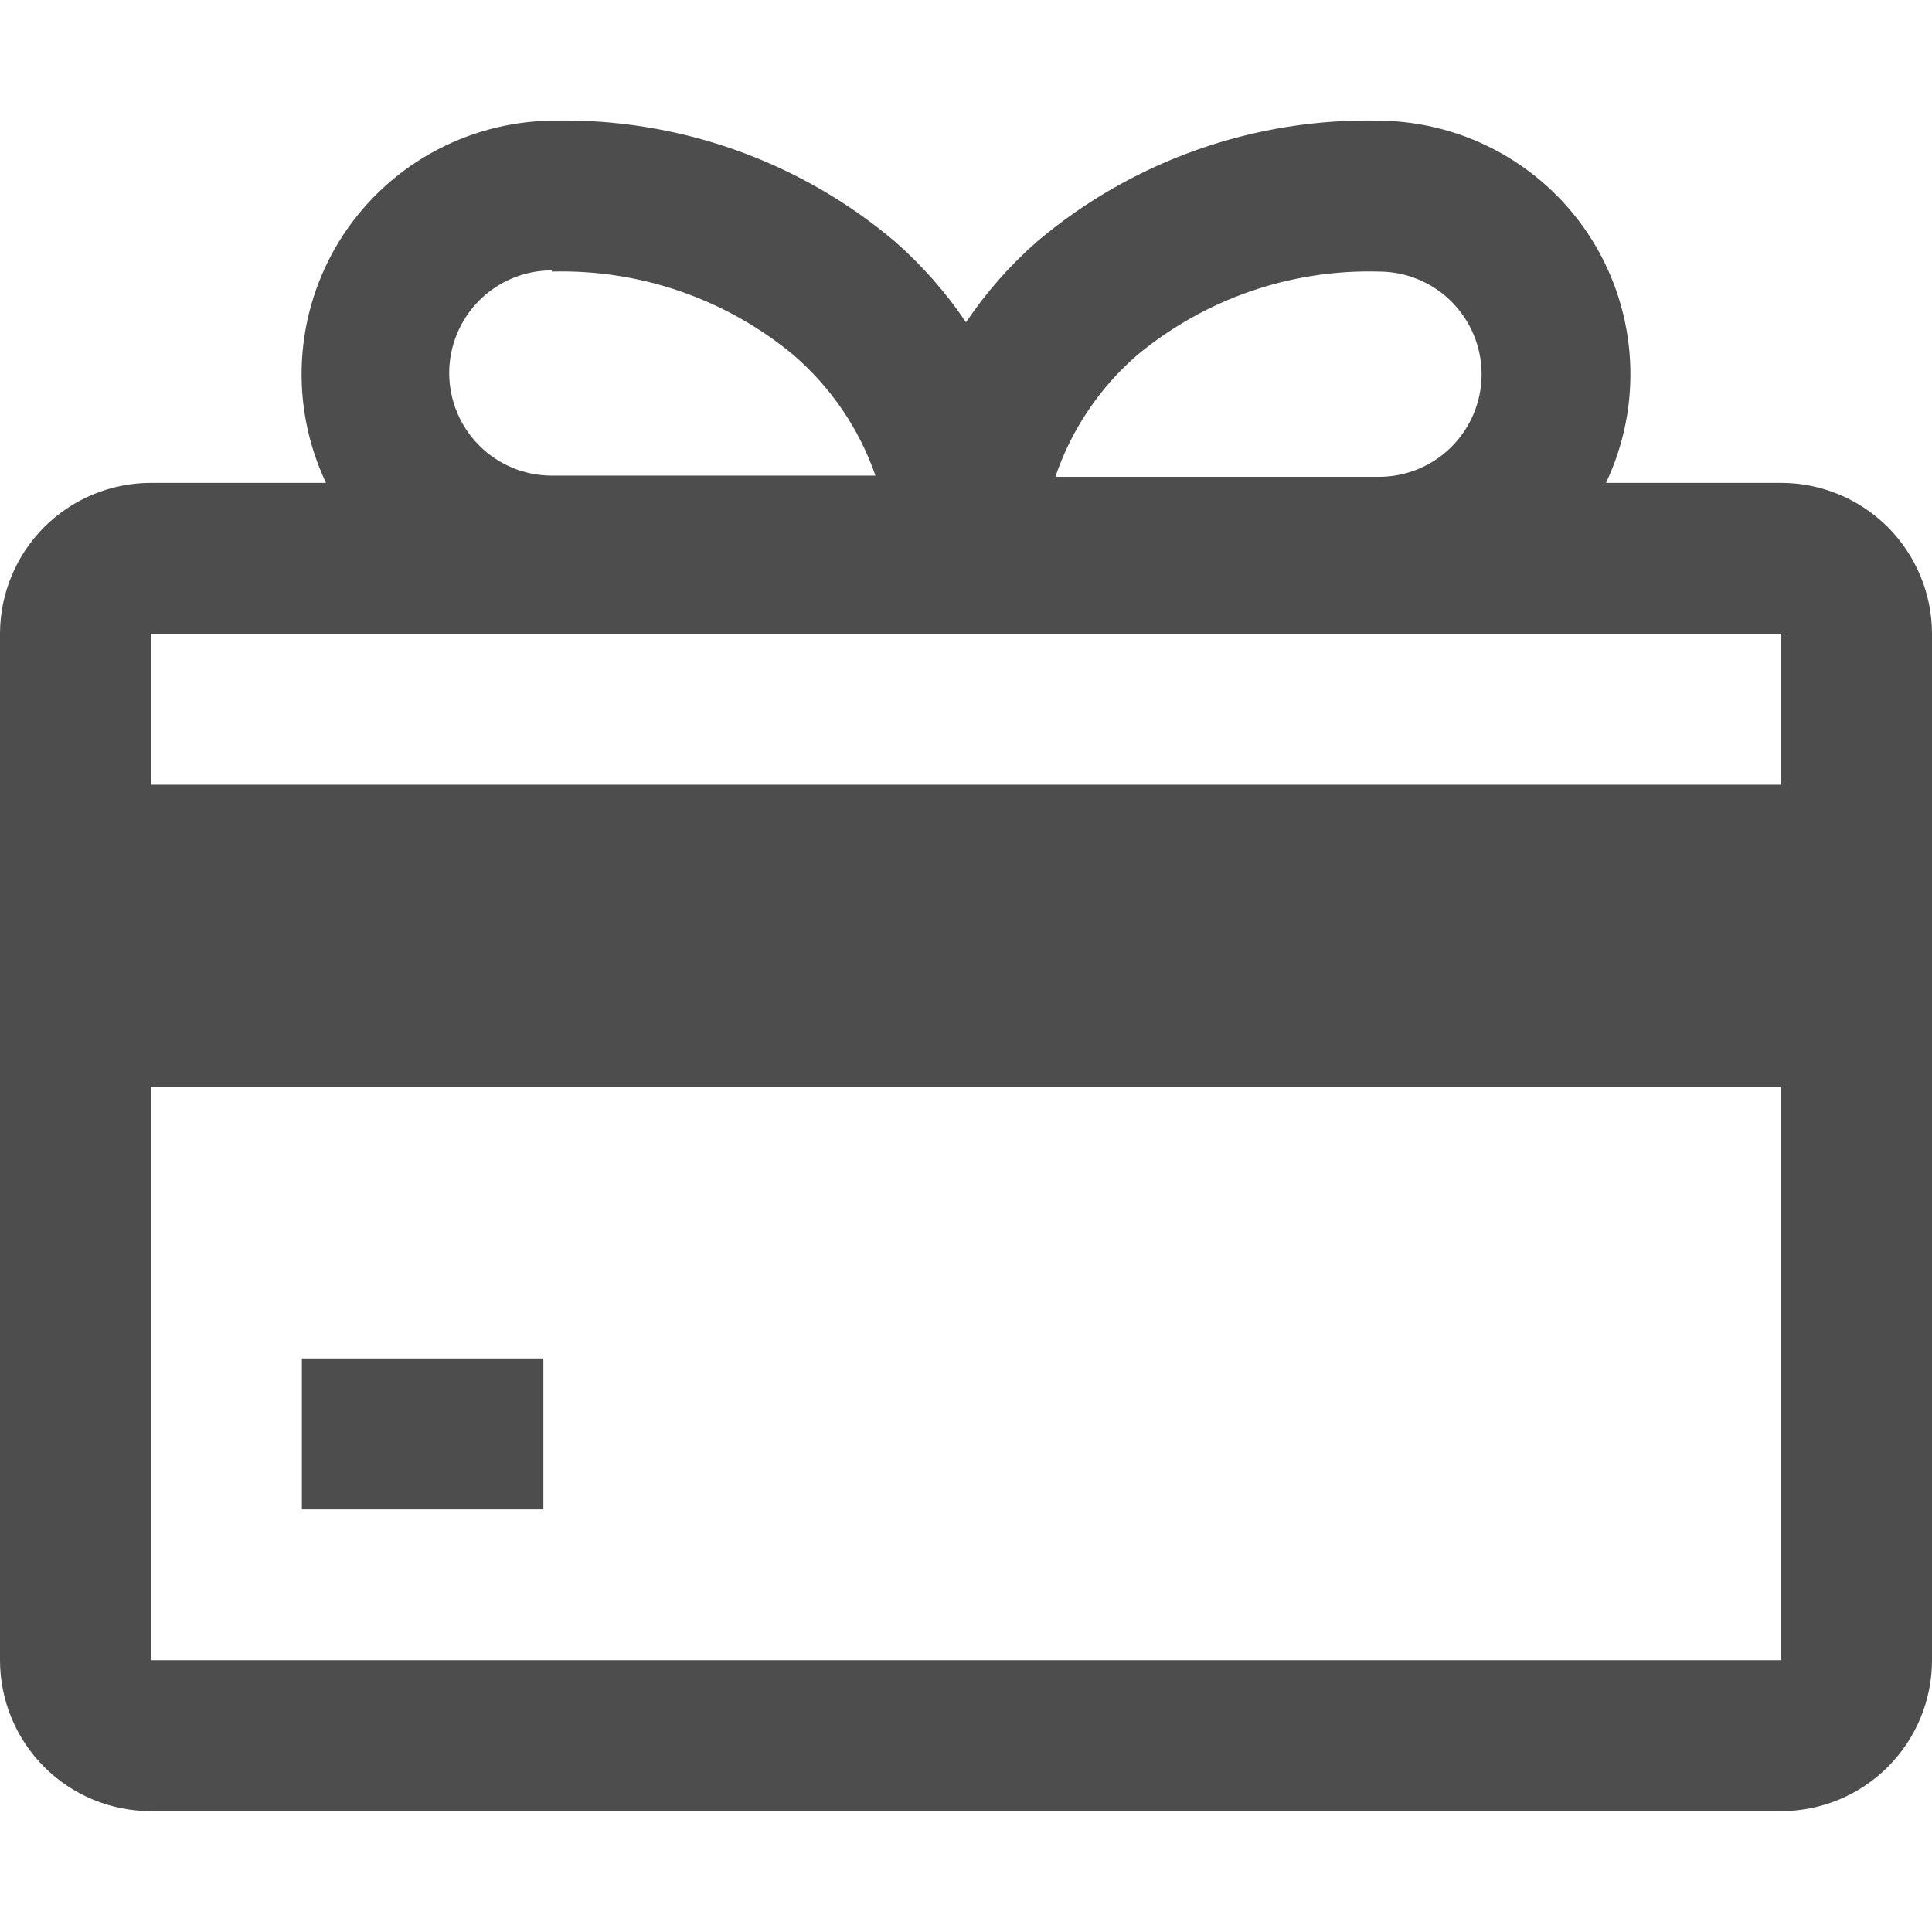 <svg width="16" height="16" viewBox="0 0 16 16" fill="none" xmlns="http://www.w3.org/2000/svg">
<path d="M2.5 11.25H4.5V12.5H2.5V11.25Z" fill="#4D4D4D"/>
<path d="M14.75 3.999H13.3C13.451 3.681 13.519 3.33 13.499 2.979C13.479 2.628 13.371 2.287 13.185 1.988C12.999 1.69 12.74 1.442 12.434 1.27C12.127 1.097 11.782 1.004 11.43 0.999C10.393 0.974 9.382 1.33 8.59 1.999C8.365 2.196 8.167 2.421 8 2.669C7.833 2.421 7.635 2.196 7.41 1.999C6.618 1.33 5.607 0.974 4.57 0.999C4.218 1.004 3.873 1.097 3.566 1.27C3.26 1.442 3.001 1.69 2.815 1.988C2.629 2.287 2.521 2.628 2.501 2.979C2.481 3.33 2.549 3.681 2.7 3.999H1.25C0.918 3.999 0.601 4.131 0.366 4.365C0.132 4.6 0 4.918 0 5.249L0 13.749C0 14.081 0.132 14.399 0.366 14.633C0.601 14.868 0.918 14.999 1.25 14.999H14.75C15.082 14.999 15.399 14.868 15.634 14.633C15.868 14.399 16 14.081 16 13.749V5.249C16 4.918 15.868 4.6 15.634 4.365C15.399 4.131 15.082 3.999 14.75 3.999ZM9.42 2.939C9.981 2.474 10.692 2.229 11.42 2.249C11.645 2.249 11.862 2.339 12.021 2.498C12.18 2.658 12.27 2.874 12.27 3.099C12.27 3.325 12.18 3.541 12.021 3.7C11.862 3.86 11.645 3.949 11.42 3.949H8.74C8.873 3.558 9.107 3.209 9.42 2.939ZM4.57 2.249C5.298 2.229 6.009 2.474 6.57 2.939C6.881 3.207 7.116 3.552 7.25 3.939H4.57C4.345 3.939 4.128 3.85 3.969 3.69C3.81 3.531 3.72 3.315 3.72 3.089C3.72 2.864 3.81 2.648 3.969 2.488C4.128 2.329 4.345 2.239 4.57 2.239V2.249ZM1.25 5.249H14.75V6.499H1.25V5.249ZM1.25 13.749V8.999H14.75V13.749H1.25Z" fill="#4D4D4D"/>
</svg>
